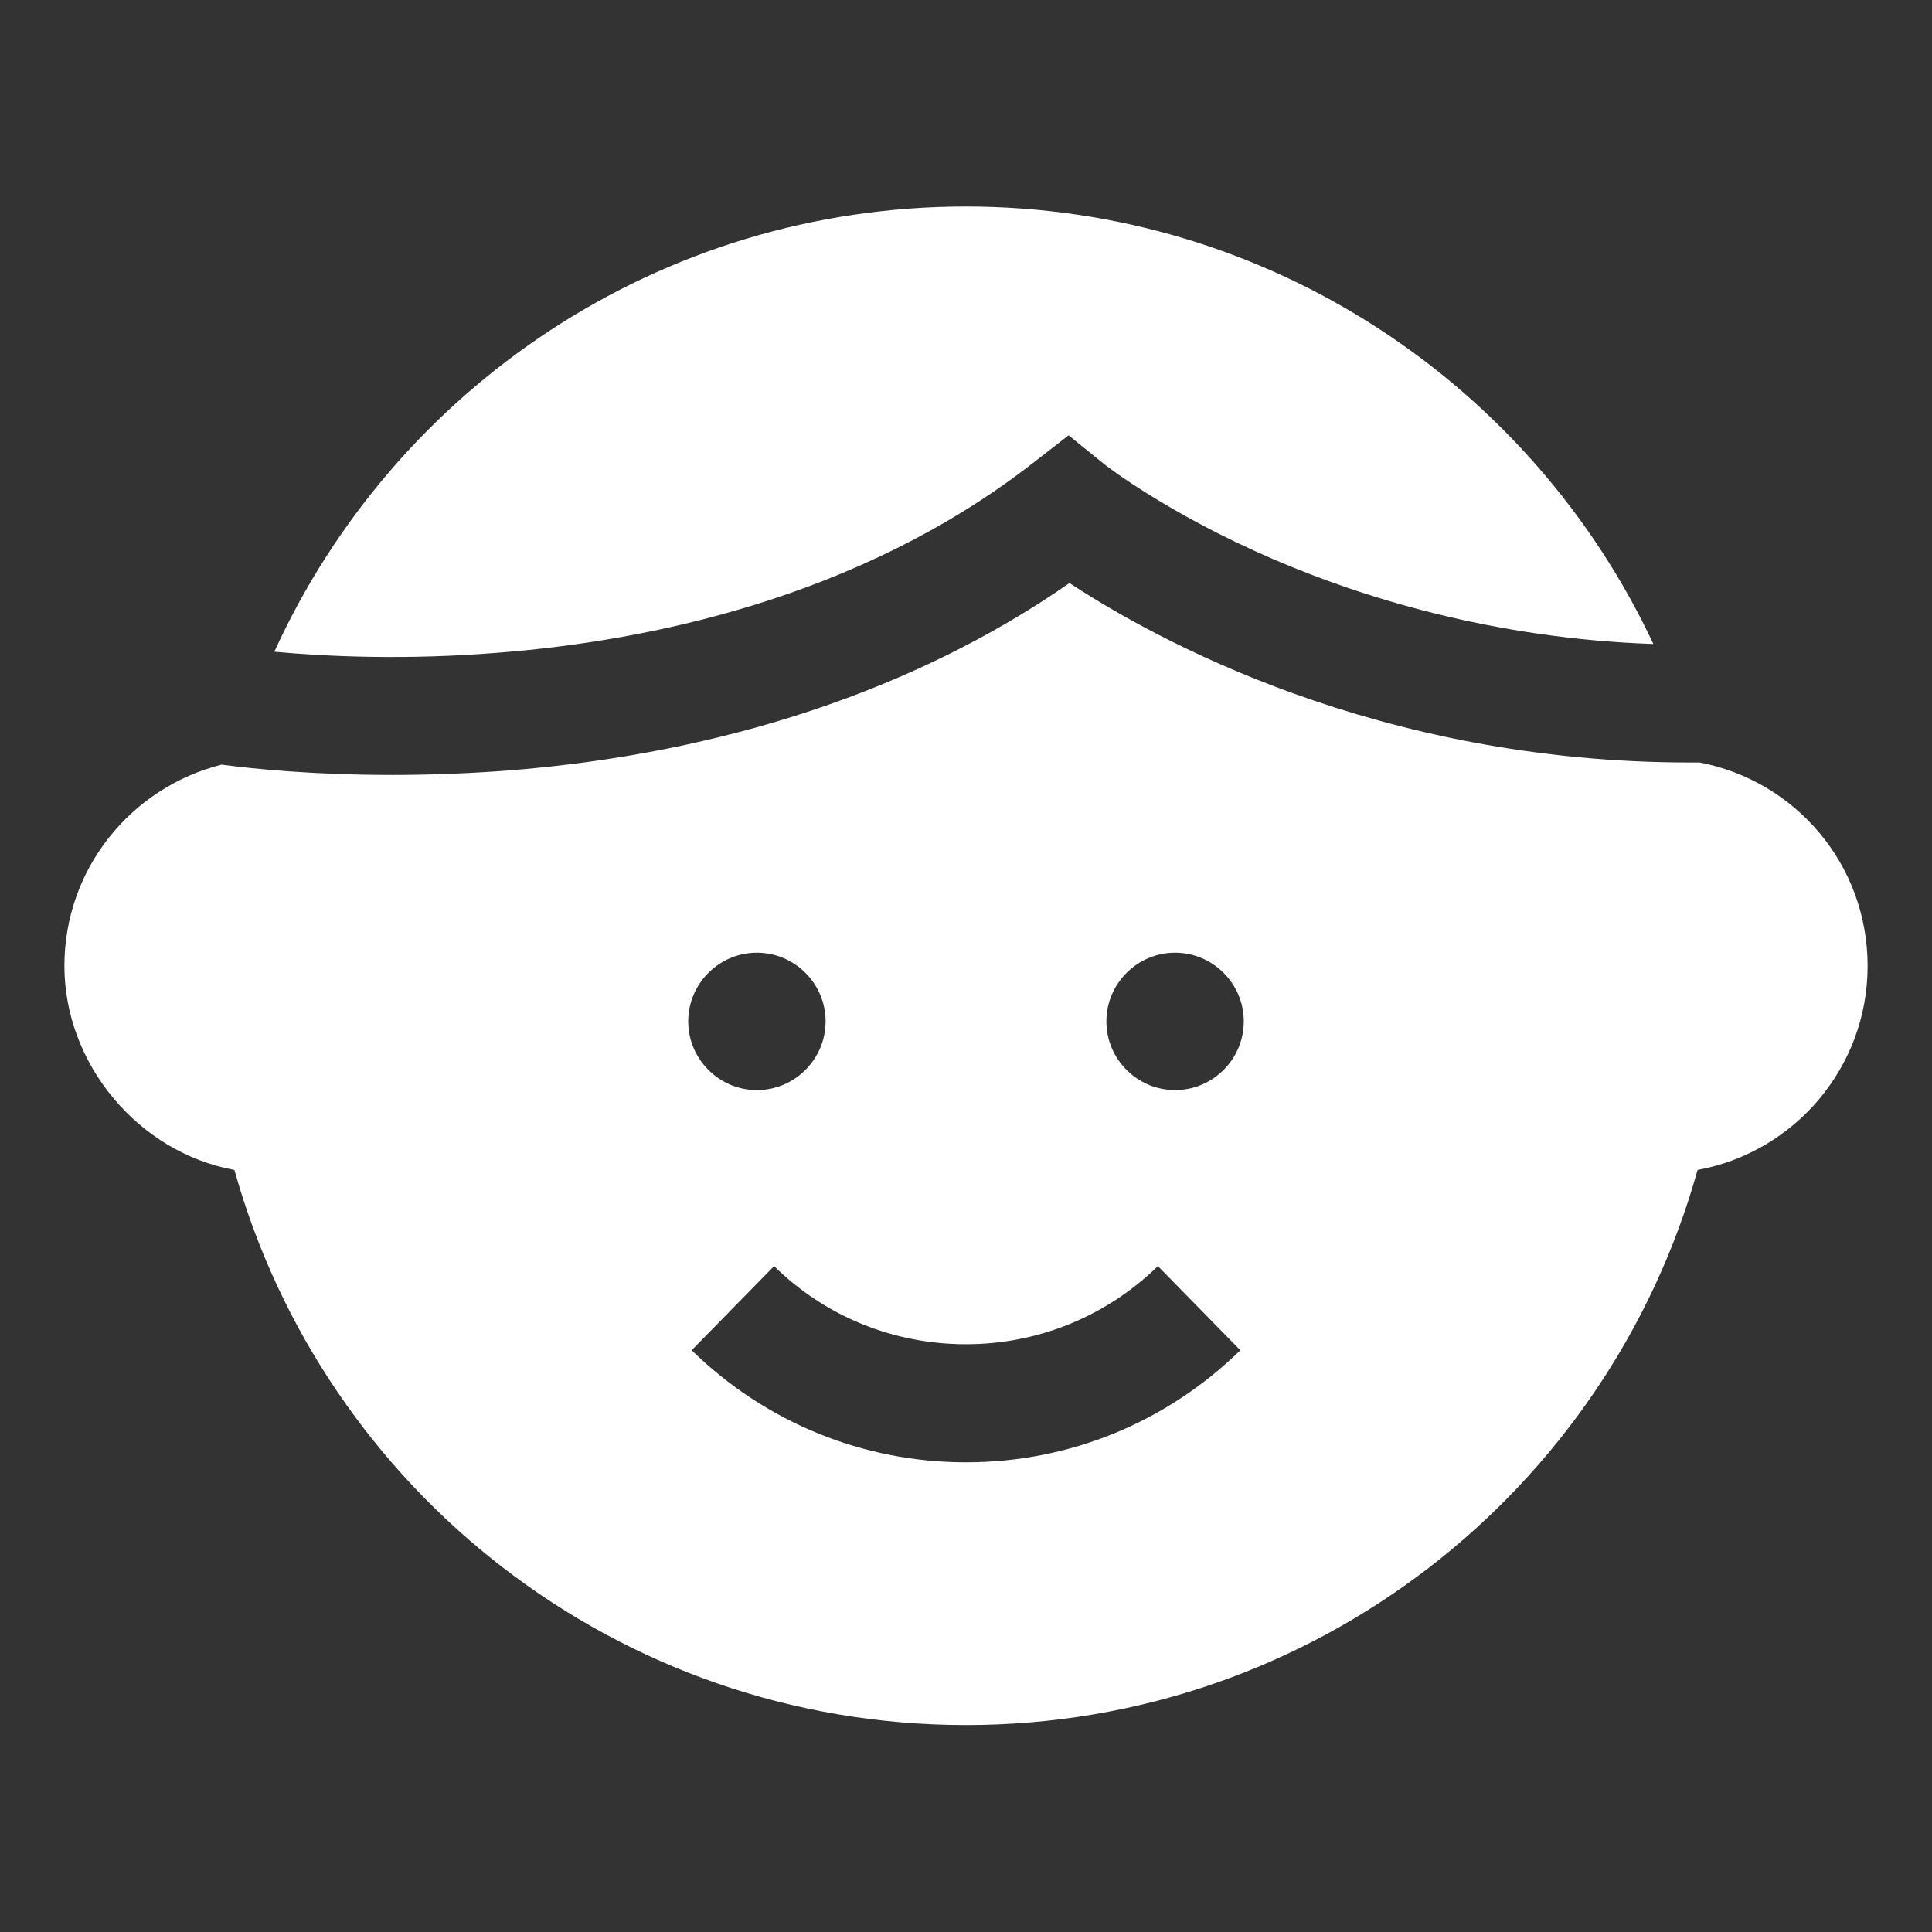 <?xml version="1.0" encoding="UTF-8"?>
<svg id="_圖面" data-name="圖面" xmlns="http://www.w3.org/2000/svg" viewBox="0 0 45 45">
  <rect x="0" y="0" width="45" height="45" fill="#333333" stroke="none"/>
  <defs>
    <style>
      .cls-1 {
        fill: #fff;
      }
    </style>
  </defs>
  <path class="cls-1" d="M22.5,4.81c-7.16,0-13.32,4.25-16.11,10.37,1.19.11,3.06.2,5.25.02,3.42-.27,8.34-1.25,12.4-4.4l.85-.66.84.68s1.45,1.14,3.94,2.21c2,.86,5.06,1.84,8.84,1.97-2.82-6.02-8.93-10.19-16.02-10.19h0ZM22.5,4.81"/>
  <path class="cls-1" d="M39.59,17.76c-.08,0-.16,0-.23,0-7.29,0-12.47-2.88-14.45-4.18-3.55,2.47-8.06,3.98-13.12,4.37-.95.07-1.84.1-2.66.1-1.81,0-3.21-.14-3.97-.24-2.1.53-3.66,2.42-3.66,4.69s1.71,4.34,3.96,4.75c2.08,7.46,8.92,12.93,17.04,12.93s14.96-5.47,17.04-12.93c2.25-.41,3.96-2.38,3.96-4.75s-1.68-4.31-3.91-4.74h0ZM17.63,22.19c.88,0,1.6.72,1.6,1.6s-.72,1.6-1.6,1.6-1.6-.72-1.6-1.6.72-1.6,1.6-1.6h0ZM22.5,34.06c-2.4,0-4.67-.93-6.39-2.61l1.92-1.96c1.2,1.18,2.79,1.82,4.47,1.82s3.27-.65,4.47-1.82l1.92,1.96c-1.72,1.68-3.98,2.61-6.39,2.61h0ZM27.37,25.39c-.88,0-1.6-.72-1.6-1.6s.72-1.6,1.6-1.6,1.6.72,1.6,1.6-.72,1.6-1.6,1.6h0ZM27.37,25.39"/>
</svg>
